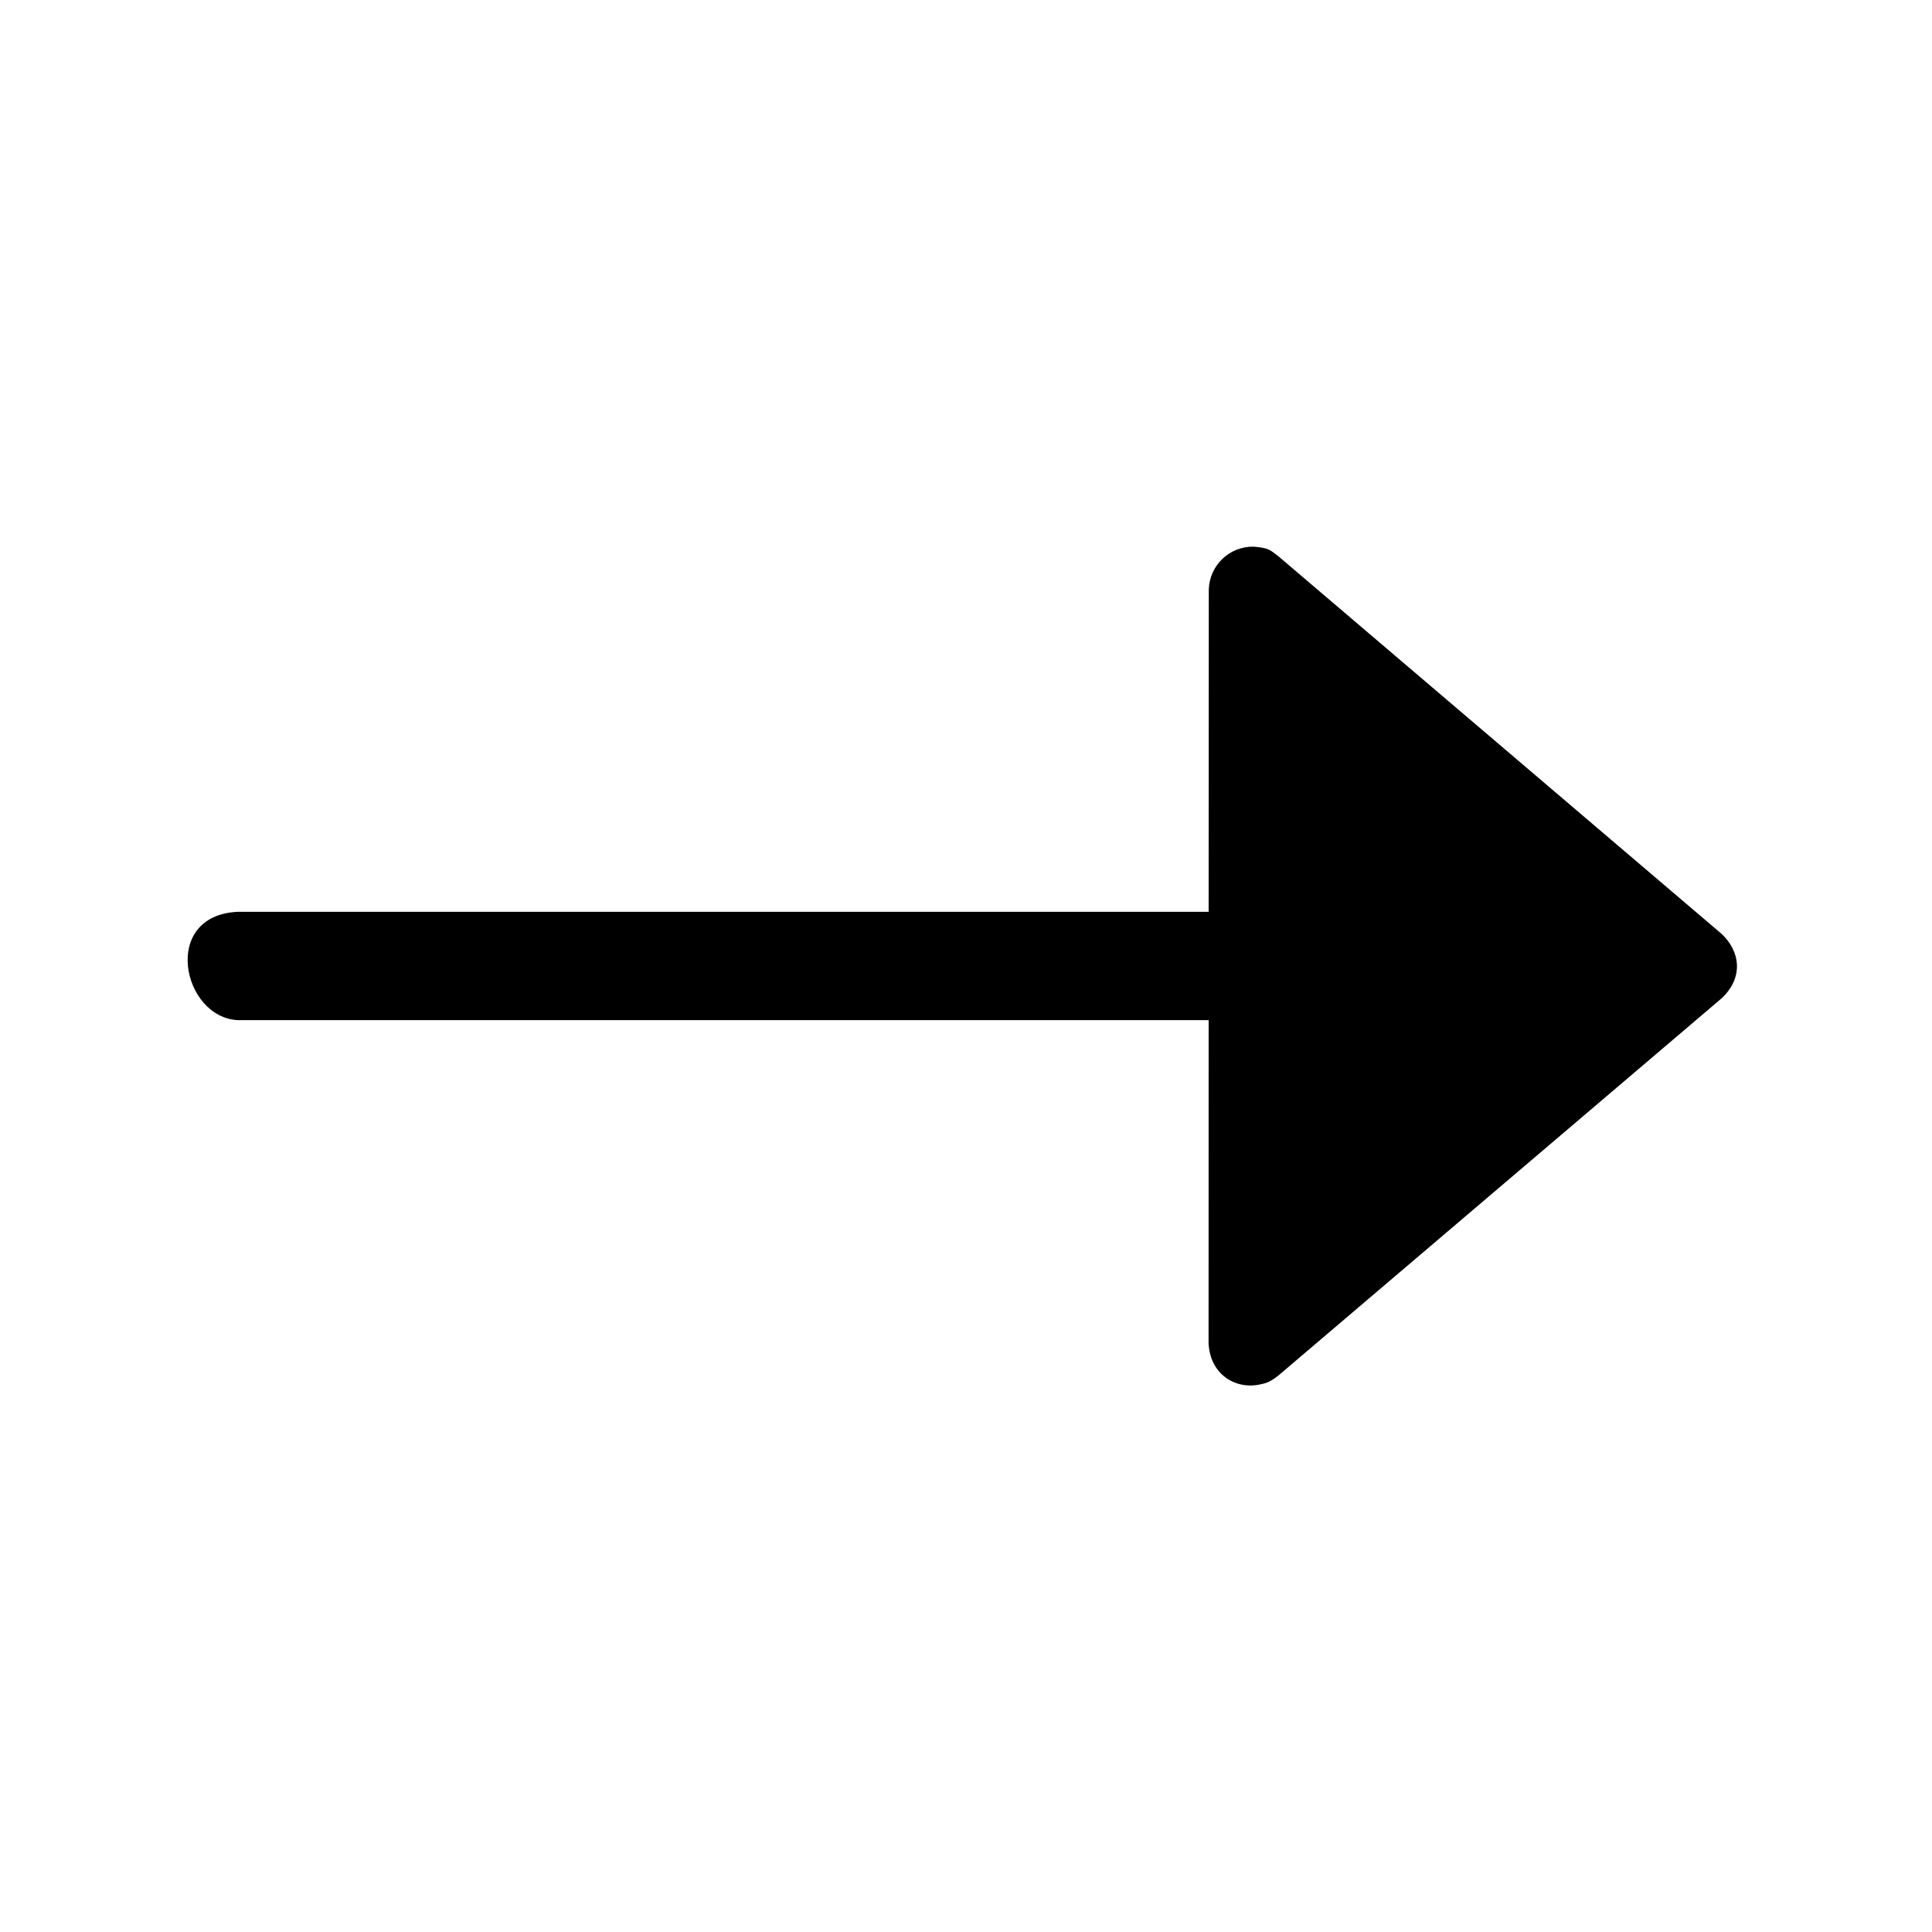 <?xml version="1.0" encoding="UTF-8"?>
<!-- Uploaded to: SVG Repo, www.svgrepo.com, Generator: SVG Repo Mixer Tools -->
<svg fill="#000000" width="800px" height="800px" version="1.1" viewBox="144 144 512 512" xmlns="http://www.w3.org/2000/svg">
 <path d="m464.3 385.64 0.043-85.523c0.25-6.254 5.394-11.336 11.883-11.25 3.988 0.379 4.156 0.691 6.695 2.664l117.28 99.922c4.953 4.578 5.984 11.609 0 17.152l-117.34 99.859c-2.352 1.848-3.234 2.059-4.871 2.414-6.633 1.469-13.371-2.707-13.707-11l0.02-85.523h-257.2c-14.84-0.629-20.613-27.855 0-28.719h257.2z" fill-rule="evenodd"/>
</svg>